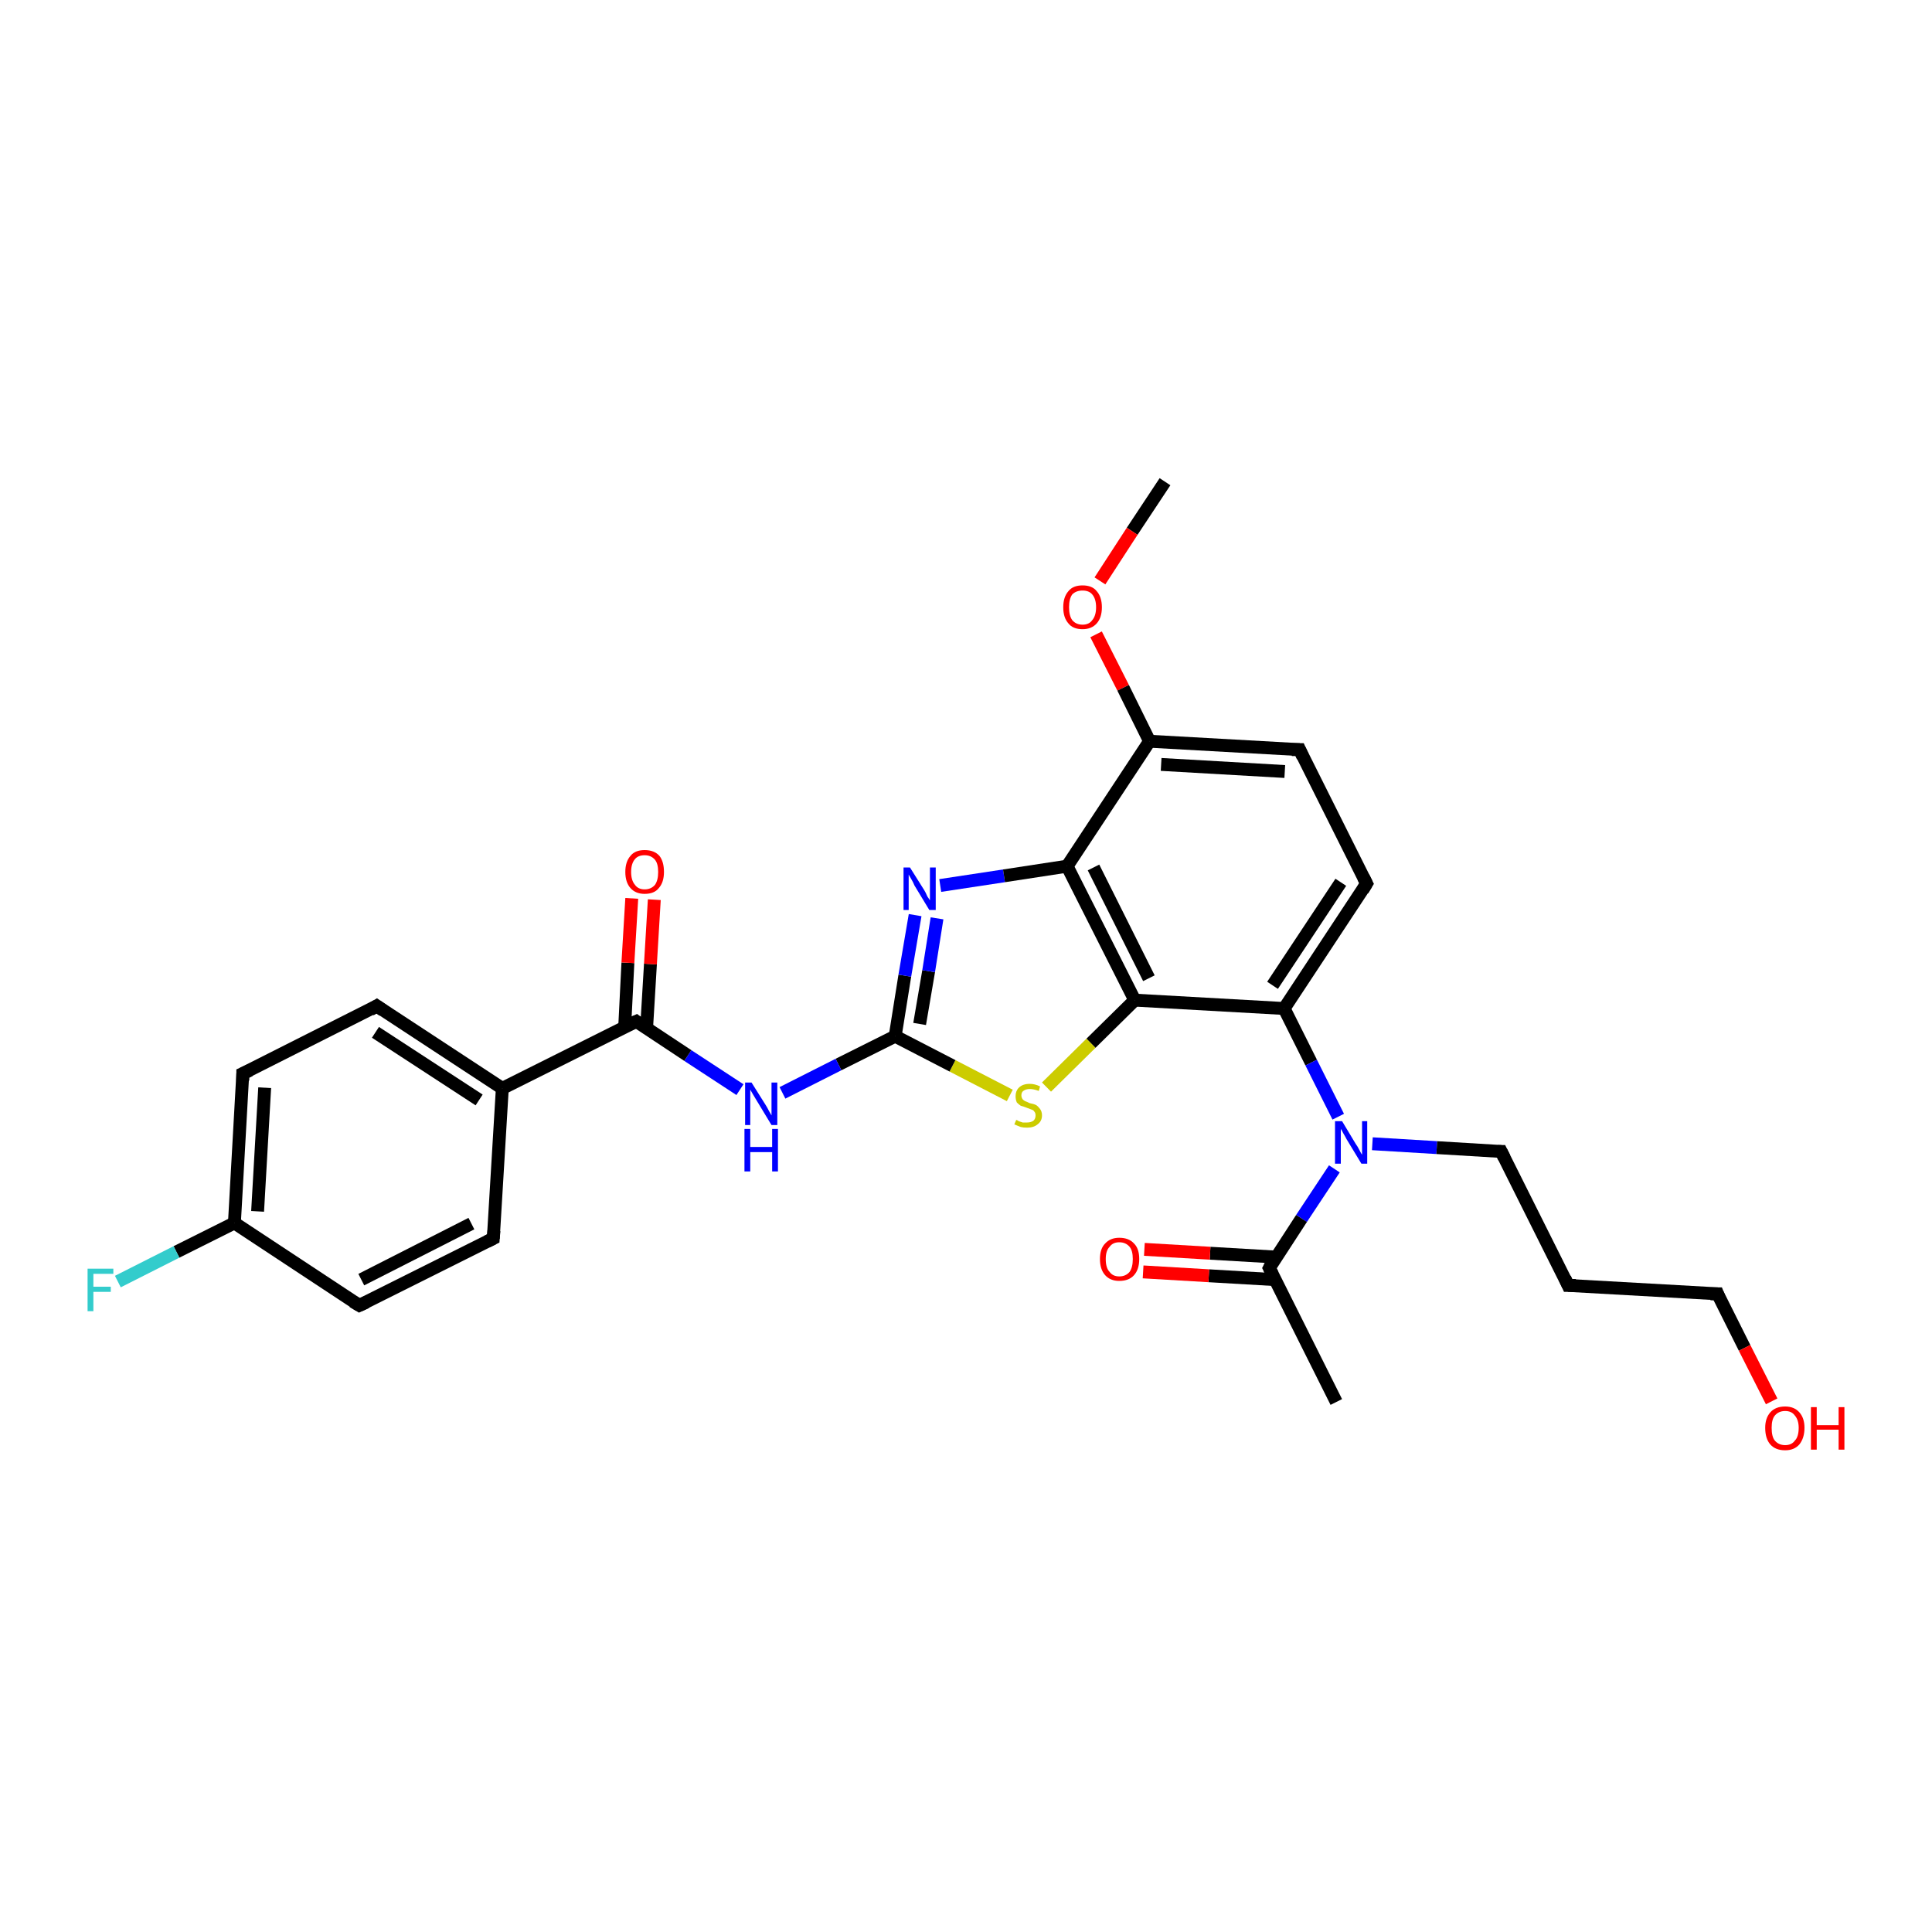 <?xml version='1.0' encoding='iso-8859-1'?>
<svg version='1.1' baseProfile='full'
              xmlns='http://www.w3.org/2000/svg'
                      xmlns:rdkit='http://www.rdkit.org/xml'
                      xmlns:xlink='http://www.w3.org/1999/xlink'
                  xml:space='preserve'
width='300px' height='300px' viewBox='0 0 300 300'>
<!-- END OF HEADER -->
<rect style='opacity:1.0;fill:#FFFFFF;stroke:none' width='300.0' height='300.0' x='0.0' y='0.0'> </rect>
<path class='bond-0 atom-0 atom-1' d='M 180.9,74.8 L 175.8,82.5' style='fill:none;fill-rule:evenodd;stroke:#000000;stroke-width:2.0px;stroke-linecap:butt;stroke-linejoin:miter;stroke-opacity:1' />
<path class='bond-0 atom-0 atom-1' d='M 175.8,82.5 L 170.8,90.2' style='fill:none;fill-rule:evenodd;stroke:#FF0000;stroke-width:2.0px;stroke-linecap:butt;stroke-linejoin:miter;stroke-opacity:1' />
<path class='bond-1 atom-1 atom-2' d='M 170.2,98.5 L 174.4,106.8' style='fill:none;fill-rule:evenodd;stroke:#FF0000;stroke-width:2.0px;stroke-linecap:butt;stroke-linejoin:miter;stroke-opacity:1' />
<path class='bond-1 atom-1 atom-2' d='M 174.4,106.8 L 178.5,115.1' style='fill:none;fill-rule:evenodd;stroke:#000000;stroke-width:2.0px;stroke-linecap:butt;stroke-linejoin:miter;stroke-opacity:1' />
<path class='bond-2 atom-2 atom-3' d='M 178.5,115.1 L 201.8,116.4' style='fill:none;fill-rule:evenodd;stroke:#000000;stroke-width:2.0px;stroke-linecap:butt;stroke-linejoin:miter;stroke-opacity:1' />
<path class='bond-2 atom-2 atom-3' d='M 180.3,118.7 L 199.5,119.8' style='fill:none;fill-rule:evenodd;stroke:#000000;stroke-width:2.0px;stroke-linecap:butt;stroke-linejoin:miter;stroke-opacity:1' />
<path class='bond-3 atom-3 atom-4' d='M 201.8,116.4 L 212.2,137.2' style='fill:none;fill-rule:evenodd;stroke:#000000;stroke-width:2.0px;stroke-linecap:butt;stroke-linejoin:miter;stroke-opacity:1' />
<path class='bond-4 atom-4 atom-5' d='M 212.2,137.2 L 199.4,156.6' style='fill:none;fill-rule:evenodd;stroke:#000000;stroke-width:2.0px;stroke-linecap:butt;stroke-linejoin:miter;stroke-opacity:1' />
<path class='bond-4 atom-4 atom-5' d='M 208.2,137.0 L 197.6,153.0' style='fill:none;fill-rule:evenodd;stroke:#000000;stroke-width:2.0px;stroke-linecap:butt;stroke-linejoin:miter;stroke-opacity:1' />
<path class='bond-5 atom-5 atom-6' d='M 199.4,156.6 L 203.6,165.0' style='fill:none;fill-rule:evenodd;stroke:#000000;stroke-width:2.0px;stroke-linecap:butt;stroke-linejoin:miter;stroke-opacity:1' />
<path class='bond-5 atom-5 atom-6' d='M 203.6,165.0 L 207.8,173.4' style='fill:none;fill-rule:evenodd;stroke:#0000FF;stroke-width:2.0px;stroke-linecap:butt;stroke-linejoin:miter;stroke-opacity:1' />
<path class='bond-6 atom-6 atom-7' d='M 213.1,177.6 L 223.1,178.2' style='fill:none;fill-rule:evenodd;stroke:#0000FF;stroke-width:2.0px;stroke-linecap:butt;stroke-linejoin:miter;stroke-opacity:1' />
<path class='bond-6 atom-6 atom-7' d='M 223.1,178.2 L 233.1,178.8' style='fill:none;fill-rule:evenodd;stroke:#000000;stroke-width:2.0px;stroke-linecap:butt;stroke-linejoin:miter;stroke-opacity:1' />
<path class='bond-7 atom-7 atom-8' d='M 233.1,178.8 L 243.5,199.6' style='fill:none;fill-rule:evenodd;stroke:#000000;stroke-width:2.0px;stroke-linecap:butt;stroke-linejoin:miter;stroke-opacity:1' />
<path class='bond-8 atom-8 atom-9' d='M 243.5,199.6 L 266.7,200.9' style='fill:none;fill-rule:evenodd;stroke:#000000;stroke-width:2.0px;stroke-linecap:butt;stroke-linejoin:miter;stroke-opacity:1' />
<path class='bond-9 atom-9 atom-10' d='M 266.7,200.9 L 270.9,209.3' style='fill:none;fill-rule:evenodd;stroke:#000000;stroke-width:2.0px;stroke-linecap:butt;stroke-linejoin:miter;stroke-opacity:1' />
<path class='bond-9 atom-9 atom-10' d='M 270.9,209.3 L 275.1,217.6' style='fill:none;fill-rule:evenodd;stroke:#FF0000;stroke-width:2.0px;stroke-linecap:butt;stroke-linejoin:miter;stroke-opacity:1' />
<path class='bond-10 atom-6 atom-11' d='M 207.2,181.5 L 202.1,189.2' style='fill:none;fill-rule:evenodd;stroke:#0000FF;stroke-width:2.0px;stroke-linecap:butt;stroke-linejoin:miter;stroke-opacity:1' />
<path class='bond-10 atom-6 atom-11' d='M 202.1,189.2 L 197.1,196.9' style='fill:none;fill-rule:evenodd;stroke:#000000;stroke-width:2.0px;stroke-linecap:butt;stroke-linejoin:miter;stroke-opacity:1' />
<path class='bond-11 atom-11 atom-12' d='M 197.1,196.9 L 207.5,217.7' style='fill:none;fill-rule:evenodd;stroke:#000000;stroke-width:2.0px;stroke-linecap:butt;stroke-linejoin:miter;stroke-opacity:1' />
<path class='bond-12 atom-11 atom-13' d='M 198.2,195.2 L 187.9,194.6' style='fill:none;fill-rule:evenodd;stroke:#000000;stroke-width:2.0px;stroke-linecap:butt;stroke-linejoin:miter;stroke-opacity:1' />
<path class='bond-12 atom-11 atom-13' d='M 187.9,194.6 L 177.7,194.0' style='fill:none;fill-rule:evenodd;stroke:#FF0000;stroke-width:2.0px;stroke-linecap:butt;stroke-linejoin:miter;stroke-opacity:1' />
<path class='bond-12 atom-11 atom-13' d='M 198.0,198.7 L 187.7,198.1' style='fill:none;fill-rule:evenodd;stroke:#000000;stroke-width:2.0px;stroke-linecap:butt;stroke-linejoin:miter;stroke-opacity:1' />
<path class='bond-12 atom-11 atom-13' d='M 187.7,198.1 L 177.5,197.5' style='fill:none;fill-rule:evenodd;stroke:#FF0000;stroke-width:2.0px;stroke-linecap:butt;stroke-linejoin:miter;stroke-opacity:1' />
<path class='bond-13 atom-5 atom-14' d='M 199.4,156.6 L 176.2,155.3' style='fill:none;fill-rule:evenodd;stroke:#000000;stroke-width:2.0px;stroke-linecap:butt;stroke-linejoin:miter;stroke-opacity:1' />
<path class='bond-14 atom-14 atom-15' d='M 176.2,155.3 L 169.4,162.0' style='fill:none;fill-rule:evenodd;stroke:#000000;stroke-width:2.0px;stroke-linecap:butt;stroke-linejoin:miter;stroke-opacity:1' />
<path class='bond-14 atom-14 atom-15' d='M 169.4,162.0 L 162.5,168.8' style='fill:none;fill-rule:evenodd;stroke:#CCCC00;stroke-width:2.0px;stroke-linecap:butt;stroke-linejoin:miter;stroke-opacity:1' />
<path class='bond-15 atom-15 atom-16' d='M 156.8,170.1 L 147.9,165.5' style='fill:none;fill-rule:evenodd;stroke:#CCCC00;stroke-width:2.0px;stroke-linecap:butt;stroke-linejoin:miter;stroke-opacity:1' />
<path class='bond-15 atom-15 atom-16' d='M 147.9,165.5 L 139.0,160.9' style='fill:none;fill-rule:evenodd;stroke:#000000;stroke-width:2.0px;stroke-linecap:butt;stroke-linejoin:miter;stroke-opacity:1' />
<path class='bond-16 atom-16 atom-17' d='M 139.0,160.9 L 130.2,165.3' style='fill:none;fill-rule:evenodd;stroke:#000000;stroke-width:2.0px;stroke-linecap:butt;stroke-linejoin:miter;stroke-opacity:1' />
<path class='bond-16 atom-16 atom-17' d='M 130.2,165.3 L 121.5,169.7' style='fill:none;fill-rule:evenodd;stroke:#0000FF;stroke-width:2.0px;stroke-linecap:butt;stroke-linejoin:miter;stroke-opacity:1' />
<path class='bond-17 atom-17 atom-18' d='M 114.9,169.2 L 106.8,163.9' style='fill:none;fill-rule:evenodd;stroke:#0000FF;stroke-width:2.0px;stroke-linecap:butt;stroke-linejoin:miter;stroke-opacity:1' />
<path class='bond-17 atom-17 atom-18' d='M 106.8,163.9 L 98.8,158.6' style='fill:none;fill-rule:evenodd;stroke:#000000;stroke-width:2.0px;stroke-linecap:butt;stroke-linejoin:miter;stroke-opacity:1' />
<path class='bond-18 atom-18 atom-19' d='M 100.4,159.7 L 101.0,149.7' style='fill:none;fill-rule:evenodd;stroke:#000000;stroke-width:2.0px;stroke-linecap:butt;stroke-linejoin:miter;stroke-opacity:1' />
<path class='bond-18 atom-18 atom-19' d='M 101.0,149.7 L 101.6,139.7' style='fill:none;fill-rule:evenodd;stroke:#FF0000;stroke-width:2.0px;stroke-linecap:butt;stroke-linejoin:miter;stroke-opacity:1' />
<path class='bond-18 atom-18 atom-19' d='M 97.0,159.5 L 97.5,149.5' style='fill:none;fill-rule:evenodd;stroke:#000000;stroke-width:2.0px;stroke-linecap:butt;stroke-linejoin:miter;stroke-opacity:1' />
<path class='bond-18 atom-18 atom-19' d='M 97.5,149.5 L 98.1,139.5' style='fill:none;fill-rule:evenodd;stroke:#FF0000;stroke-width:2.0px;stroke-linecap:butt;stroke-linejoin:miter;stroke-opacity:1' />
<path class='bond-19 atom-18 atom-20' d='M 98.8,158.6 L 78.0,169.0' style='fill:none;fill-rule:evenodd;stroke:#000000;stroke-width:2.0px;stroke-linecap:butt;stroke-linejoin:miter;stroke-opacity:1' />
<path class='bond-20 atom-20 atom-21' d='M 78.0,169.0 L 58.5,156.2' style='fill:none;fill-rule:evenodd;stroke:#000000;stroke-width:2.0px;stroke-linecap:butt;stroke-linejoin:miter;stroke-opacity:1' />
<path class='bond-20 atom-20 atom-21' d='M 74.4,170.8 L 58.3,160.3' style='fill:none;fill-rule:evenodd;stroke:#000000;stroke-width:2.0px;stroke-linecap:butt;stroke-linejoin:miter;stroke-opacity:1' />
<path class='bond-21 atom-21 atom-22' d='M 58.5,156.2 L 37.7,166.7' style='fill:none;fill-rule:evenodd;stroke:#000000;stroke-width:2.0px;stroke-linecap:butt;stroke-linejoin:miter;stroke-opacity:1' />
<path class='bond-22 atom-22 atom-23' d='M 37.7,166.7 L 36.4,189.9' style='fill:none;fill-rule:evenodd;stroke:#000000;stroke-width:2.0px;stroke-linecap:butt;stroke-linejoin:miter;stroke-opacity:1' />
<path class='bond-22 atom-22 atom-23' d='M 41.1,168.9 L 40.0,188.1' style='fill:none;fill-rule:evenodd;stroke:#000000;stroke-width:2.0px;stroke-linecap:butt;stroke-linejoin:miter;stroke-opacity:1' />
<path class='bond-23 atom-23 atom-24' d='M 36.4,189.9 L 27.4,194.4' style='fill:none;fill-rule:evenodd;stroke:#000000;stroke-width:2.0px;stroke-linecap:butt;stroke-linejoin:miter;stroke-opacity:1' />
<path class='bond-23 atom-23 atom-24' d='M 27.4,194.4 L 18.3,199.0' style='fill:none;fill-rule:evenodd;stroke:#33CCCC;stroke-width:2.0px;stroke-linecap:butt;stroke-linejoin:miter;stroke-opacity:1' />
<path class='bond-24 atom-23 atom-25' d='M 36.4,189.9 L 55.8,202.7' style='fill:none;fill-rule:evenodd;stroke:#000000;stroke-width:2.0px;stroke-linecap:butt;stroke-linejoin:miter;stroke-opacity:1' />
<path class='bond-25 atom-25 atom-26' d='M 55.8,202.7 L 76.6,192.3' style='fill:none;fill-rule:evenodd;stroke:#000000;stroke-width:2.0px;stroke-linecap:butt;stroke-linejoin:miter;stroke-opacity:1' />
<path class='bond-25 atom-25 atom-26' d='M 56.1,198.7 L 73.2,190.0' style='fill:none;fill-rule:evenodd;stroke:#000000;stroke-width:2.0px;stroke-linecap:butt;stroke-linejoin:miter;stroke-opacity:1' />
<path class='bond-26 atom-16 atom-27' d='M 139.0,160.9 L 140.5,151.5' style='fill:none;fill-rule:evenodd;stroke:#000000;stroke-width:2.0px;stroke-linecap:butt;stroke-linejoin:miter;stroke-opacity:1' />
<path class='bond-26 atom-16 atom-27' d='M 140.5,151.5 L 142.1,142.1' style='fill:none;fill-rule:evenodd;stroke:#0000FF;stroke-width:2.0px;stroke-linecap:butt;stroke-linejoin:miter;stroke-opacity:1' />
<path class='bond-26 atom-16 atom-27' d='M 142.8,159.0 L 144.2,150.8' style='fill:none;fill-rule:evenodd;stroke:#000000;stroke-width:2.0px;stroke-linecap:butt;stroke-linejoin:miter;stroke-opacity:1' />
<path class='bond-26 atom-16 atom-27' d='M 144.2,150.8 L 145.5,142.6' style='fill:none;fill-rule:evenodd;stroke:#0000FF;stroke-width:2.0px;stroke-linecap:butt;stroke-linejoin:miter;stroke-opacity:1' />
<path class='bond-27 atom-27 atom-28' d='M 146.0,137.5 L 155.9,136.0' style='fill:none;fill-rule:evenodd;stroke:#0000FF;stroke-width:2.0px;stroke-linecap:butt;stroke-linejoin:miter;stroke-opacity:1' />
<path class='bond-27 atom-27 atom-28' d='M 155.9,136.0 L 165.7,134.5' style='fill:none;fill-rule:evenodd;stroke:#000000;stroke-width:2.0px;stroke-linecap:butt;stroke-linejoin:miter;stroke-opacity:1' />
<path class='bond-28 atom-28 atom-2' d='M 165.7,134.5 L 178.5,115.1' style='fill:none;fill-rule:evenodd;stroke:#000000;stroke-width:2.0px;stroke-linecap:butt;stroke-linejoin:miter;stroke-opacity:1' />
<path class='bond-29 atom-28 atom-14' d='M 165.7,134.5 L 176.2,155.3' style='fill:none;fill-rule:evenodd;stroke:#000000;stroke-width:2.0px;stroke-linecap:butt;stroke-linejoin:miter;stroke-opacity:1' />
<path class='bond-29 atom-28 atom-14' d='M 169.8,134.7 L 178.4,151.9' style='fill:none;fill-rule:evenodd;stroke:#000000;stroke-width:2.0px;stroke-linecap:butt;stroke-linejoin:miter;stroke-opacity:1' />
<path class='bond-30 atom-26 atom-20' d='M 76.6,192.3 L 78.0,169.0' style='fill:none;fill-rule:evenodd;stroke:#000000;stroke-width:2.0px;stroke-linecap:butt;stroke-linejoin:miter;stroke-opacity:1' />
<path d='M 200.6,116.4 L 201.8,116.4 L 202.3,117.5' style='fill:none;stroke:#000000;stroke-width:2.0px;stroke-linecap:butt;stroke-linejoin:miter;stroke-opacity:1;' />
<path d='M 211.7,136.2 L 212.2,137.2 L 211.6,138.2' style='fill:none;stroke:#000000;stroke-width:2.0px;stroke-linecap:butt;stroke-linejoin:miter;stroke-opacity:1;' />
<path d='M 232.6,178.8 L 233.1,178.8 L 233.6,179.8' style='fill:none;stroke:#000000;stroke-width:2.0px;stroke-linecap:butt;stroke-linejoin:miter;stroke-opacity:1;' />
<path d='M 243.0,198.5 L 243.5,199.6 L 244.7,199.6' style='fill:none;stroke:#000000;stroke-width:2.0px;stroke-linecap:butt;stroke-linejoin:miter;stroke-opacity:1;' />
<path d='M 265.6,200.9 L 266.7,200.9 L 266.9,201.4' style='fill:none;stroke:#000000;stroke-width:2.0px;stroke-linecap:butt;stroke-linejoin:miter;stroke-opacity:1;' />
<path d='M 197.3,196.5 L 197.1,196.9 L 197.6,197.9' style='fill:none;stroke:#000000;stroke-width:2.0px;stroke-linecap:butt;stroke-linejoin:miter;stroke-opacity:1;' />
<path d='M 99.2,158.9 L 98.8,158.6 L 97.7,159.1' style='fill:none;stroke:#000000;stroke-width:2.0px;stroke-linecap:butt;stroke-linejoin:miter;stroke-opacity:1;' />
<path d='M 59.5,156.9 L 58.5,156.2 L 57.5,156.8' style='fill:none;stroke:#000000;stroke-width:2.0px;stroke-linecap:butt;stroke-linejoin:miter;stroke-opacity:1;' />
<path d='M 38.8,166.2 L 37.7,166.7 L 37.7,167.8' style='fill:none;stroke:#000000;stroke-width:2.0px;stroke-linecap:butt;stroke-linejoin:miter;stroke-opacity:1;' />
<path d='M 54.8,202.1 L 55.8,202.7 L 56.9,202.2' style='fill:none;stroke:#000000;stroke-width:2.0px;stroke-linecap:butt;stroke-linejoin:miter;stroke-opacity:1;' />
<path d='M 75.6,192.8 L 76.6,192.3 L 76.7,191.1' style='fill:none;stroke:#000000;stroke-width:2.0px;stroke-linecap:butt;stroke-linejoin:miter;stroke-opacity:1;' />
<path class='atom-1' d='M 165.1 94.3
Q 165.1 92.7, 165.9 91.8
Q 166.6 90.9, 168.1 90.9
Q 169.6 90.9, 170.3 91.8
Q 171.1 92.7, 171.1 94.3
Q 171.1 95.9, 170.3 96.8
Q 169.5 97.7, 168.1 97.7
Q 166.6 97.7, 165.9 96.8
Q 165.1 95.9, 165.1 94.3
M 168.1 97.0
Q 169.1 97.0, 169.6 96.3
Q 170.2 95.6, 170.2 94.3
Q 170.2 93.0, 169.6 92.3
Q 169.1 91.7, 168.1 91.7
Q 167.1 91.7, 166.5 92.3
Q 166.0 93.0, 166.0 94.3
Q 166.0 95.6, 166.5 96.3
Q 167.1 97.0, 168.1 97.0
' fill='#FF0000'/>
<path class='atom-6' d='M 208.4 174.1
L 210.5 177.6
Q 210.8 178.0, 211.1 178.6
Q 211.4 179.2, 211.5 179.3
L 211.5 174.1
L 212.3 174.1
L 212.3 180.7
L 211.4 180.7
L 209.1 176.9
Q 208.9 176.5, 208.6 176.0
Q 208.3 175.4, 208.2 175.3
L 208.2 180.7
L 207.3 180.7
L 207.3 174.1
L 208.4 174.1
' fill='#0000FF'/>
<path class='atom-10' d='M 274.1 221.7
Q 274.1 220.2, 274.9 219.3
Q 275.7 218.4, 277.2 218.4
Q 278.6 218.4, 279.4 219.3
Q 280.2 220.2, 280.2 221.7
Q 280.2 223.3, 279.4 224.3
Q 278.6 225.2, 277.2 225.2
Q 275.7 225.2, 274.9 224.3
Q 274.1 223.4, 274.1 221.7
M 277.2 224.4
Q 278.2 224.4, 278.7 223.7
Q 279.3 223.1, 279.3 221.7
Q 279.3 220.5, 278.7 219.8
Q 278.2 219.1, 277.2 219.1
Q 276.2 219.1, 275.6 219.8
Q 275.1 220.4, 275.1 221.7
Q 275.1 223.1, 275.6 223.7
Q 276.2 224.4, 277.2 224.4
' fill='#FF0000'/>
<path class='atom-10' d='M 281.2 218.5
L 282.1 218.5
L 282.1 221.3
L 285.5 221.3
L 285.5 218.5
L 286.4 218.5
L 286.4 225.1
L 285.5 225.1
L 285.5 222.0
L 282.1 222.0
L 282.1 225.1
L 281.2 225.1
L 281.2 218.5
' fill='#FF0000'/>
<path class='atom-13' d='M 170.8 195.5
Q 170.8 193.9, 171.6 193.1
Q 172.4 192.2, 173.8 192.2
Q 175.3 192.2, 176.1 193.1
Q 176.9 193.9, 176.9 195.5
Q 176.9 197.1, 176.1 198.0
Q 175.3 198.9, 173.8 198.9
Q 172.4 198.9, 171.6 198.0
Q 170.8 197.1, 170.8 195.5
M 173.8 198.2
Q 174.8 198.2, 175.4 197.5
Q 175.9 196.8, 175.9 195.5
Q 175.9 194.2, 175.4 193.6
Q 174.8 192.9, 173.8 192.9
Q 172.8 192.9, 172.3 193.6
Q 171.7 194.2, 171.7 195.5
Q 171.7 196.9, 172.3 197.5
Q 172.8 198.2, 173.8 198.2
' fill='#FF0000'/>
<path class='atom-15' d='M 157.8 173.9
Q 157.9 173.9, 158.2 174.1
Q 158.5 174.2, 158.8 174.3
Q 159.1 174.3, 159.5 174.3
Q 160.1 174.3, 160.5 174.0
Q 160.8 173.7, 160.8 173.2
Q 160.8 172.8, 160.6 172.6
Q 160.5 172.4, 160.2 172.3
Q 159.9 172.2, 159.4 172.0
Q 158.9 171.8, 158.5 171.7
Q 158.2 171.5, 157.9 171.2
Q 157.7 170.8, 157.7 170.2
Q 157.7 169.4, 158.2 168.9
Q 158.8 168.3, 159.9 168.3
Q 160.7 168.3, 161.5 168.7
L 161.3 169.4
Q 160.5 169.1, 159.9 169.1
Q 159.3 169.1, 158.9 169.4
Q 158.6 169.6, 158.6 170.1
Q 158.6 170.4, 158.8 170.7
Q 159.0 170.9, 159.2 171.0
Q 159.5 171.1, 159.9 171.3
Q 160.5 171.4, 160.9 171.6
Q 161.2 171.8, 161.5 172.2
Q 161.8 172.6, 161.8 173.2
Q 161.8 174.1, 161.1 174.6
Q 160.5 175.1, 159.5 175.1
Q 158.9 175.1, 158.5 175.0
Q 158.0 174.8, 157.5 174.6
L 157.8 173.9
' fill='#CCCC00'/>
<path class='atom-17' d='M 116.7 168.1
L 118.9 171.6
Q 119.1 171.9, 119.4 172.5
Q 119.8 173.2, 119.8 173.2
L 119.8 168.1
L 120.7 168.1
L 120.7 174.7
L 119.8 174.7
L 117.5 170.9
Q 117.2 170.4, 116.9 169.9
Q 116.6 169.4, 116.5 169.2
L 116.5 174.7
L 115.7 174.7
L 115.7 168.1
L 116.7 168.1
' fill='#0000FF'/>
<path class='atom-17' d='M 115.6 175.3
L 116.5 175.3
L 116.5 178.1
L 119.9 178.1
L 119.9 175.3
L 120.8 175.3
L 120.8 181.9
L 119.9 181.9
L 119.9 178.9
L 116.5 178.9
L 116.5 181.9
L 115.6 181.9
L 115.6 175.3
' fill='#0000FF'/>
<path class='atom-19' d='M 97.1 135.4
Q 97.1 133.8, 97.9 132.9
Q 98.6 132.0, 100.1 132.0
Q 101.6 132.0, 102.4 132.9
Q 103.1 133.8, 103.1 135.4
Q 103.1 137.0, 102.3 137.9
Q 101.6 138.8, 100.1 138.8
Q 98.7 138.8, 97.9 137.9
Q 97.1 137.0, 97.1 135.4
M 100.1 138.1
Q 101.1 138.1, 101.7 137.4
Q 102.2 136.7, 102.2 135.4
Q 102.2 134.1, 101.7 133.5
Q 101.1 132.8, 100.1 132.8
Q 99.1 132.8, 98.6 133.4
Q 98.0 134.1, 98.0 135.4
Q 98.0 136.7, 98.6 137.4
Q 99.1 138.1, 100.1 138.1
' fill='#FF0000'/>
<path class='atom-24' d='M 13.6 197.0
L 17.6 197.0
L 17.6 197.8
L 14.5 197.8
L 14.5 199.8
L 17.2 199.8
L 17.2 200.6
L 14.5 200.6
L 14.5 203.6
L 13.6 203.6
L 13.6 197.0
' fill='#33CCCC'/>
<path class='atom-27' d='M 141.3 134.7
L 143.5 138.2
Q 143.7 138.5, 144.0 139.2
Q 144.4 139.8, 144.4 139.8
L 144.4 134.7
L 145.3 134.7
L 145.3 141.3
L 144.3 141.3
L 142.0 137.5
Q 141.8 137.0, 141.5 136.5
Q 141.2 136.0, 141.1 135.8
L 141.1 141.3
L 140.3 141.3
L 140.3 134.7
L 141.3 134.7
' fill='#0000FF'/>
</svg>
